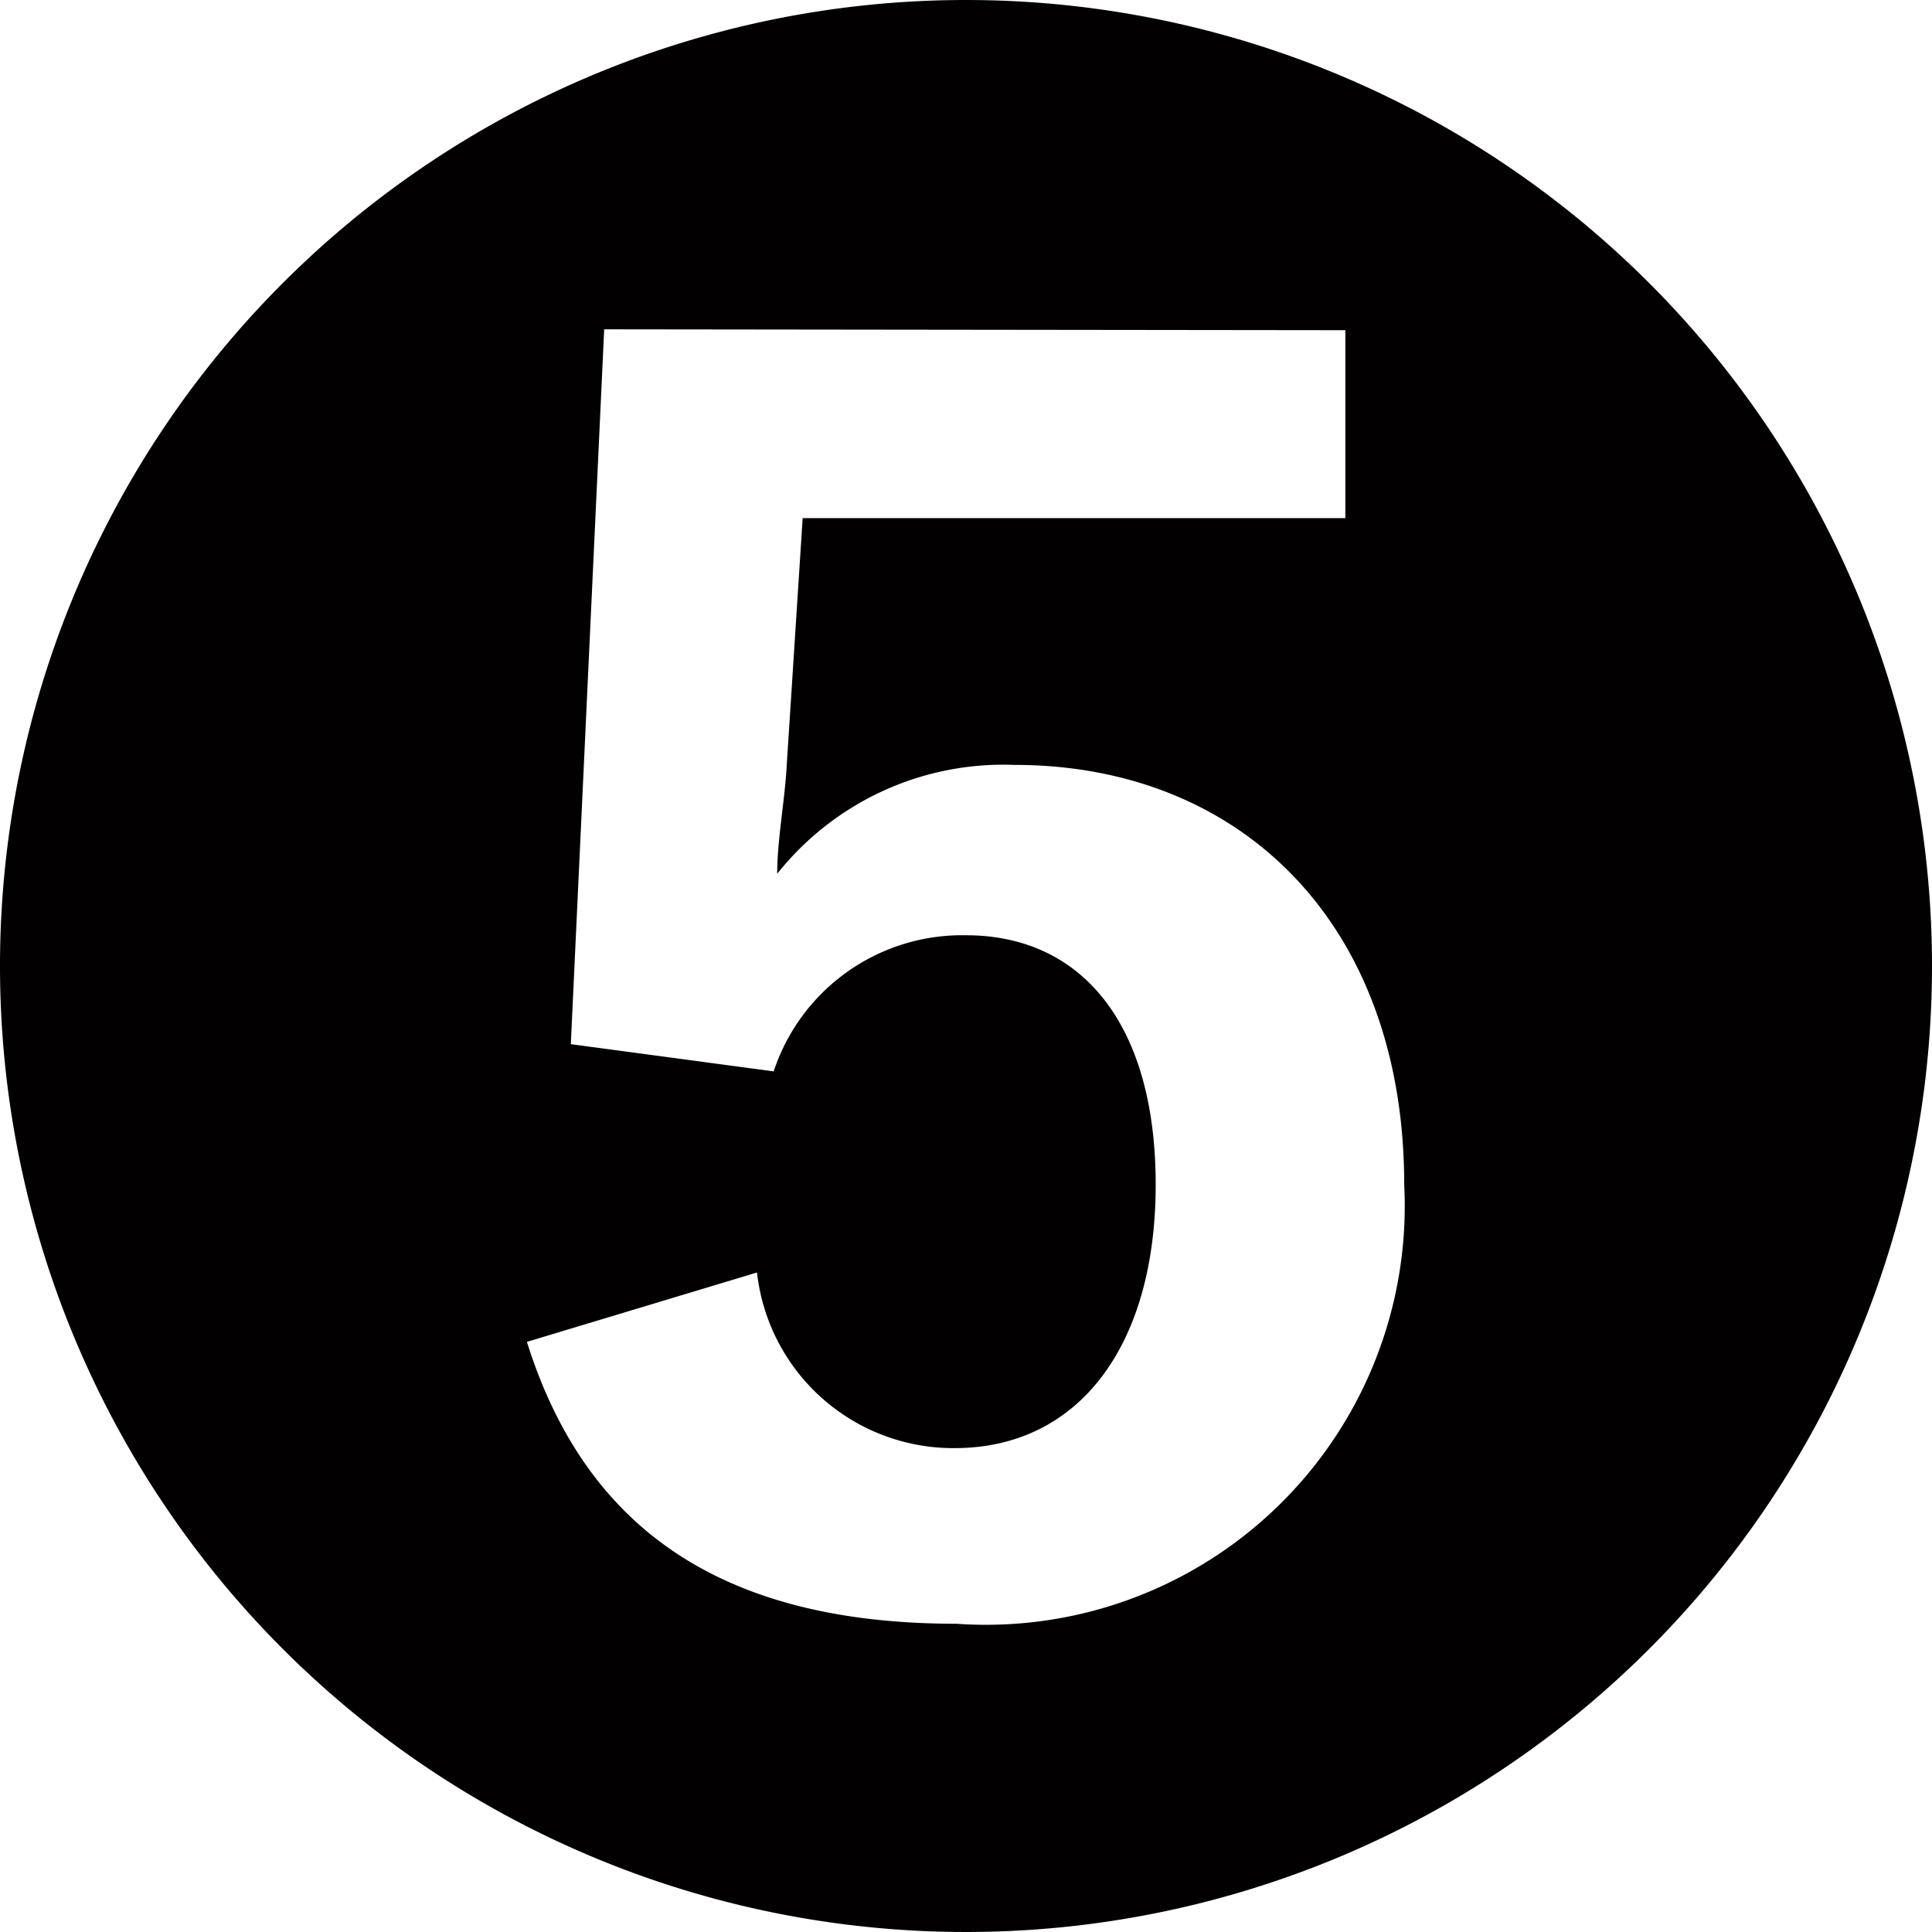 <svg xmlns="http://www.w3.org/2000/svg" width="22" height="22" viewBox="0 0 22 22">
  <defs>
    <style>
      .a {
        fill: #020000;
      }
    </style>
  </defs>
  <title>icon-circled-number-05</title>
  <path class="a" d="M22,11A11,11,0,1,1,11,0,11,11,0,0,1,22,11ZM6.88,3.75,6.5,11.89l2.31.31A2.26,2.26,0,0,1,11,10.65c1.31,0,2.16,1,2.16,2.84s-.88,3-2.29,3a2.25,2.25,0,0,1-2.25-2L6,15.28c.69,2.2,2.31,3.21,4.89,3.21a4.77,4.77,0,0,0,5.1-5c0-2.95-1.84-4.78-4.44-4.78a3.29,3.29,0,0,0-2.7,1.24c0-.39.09-.85.11-1.26L9.14,5.9h6.18V3.76Z"/>
</svg>
